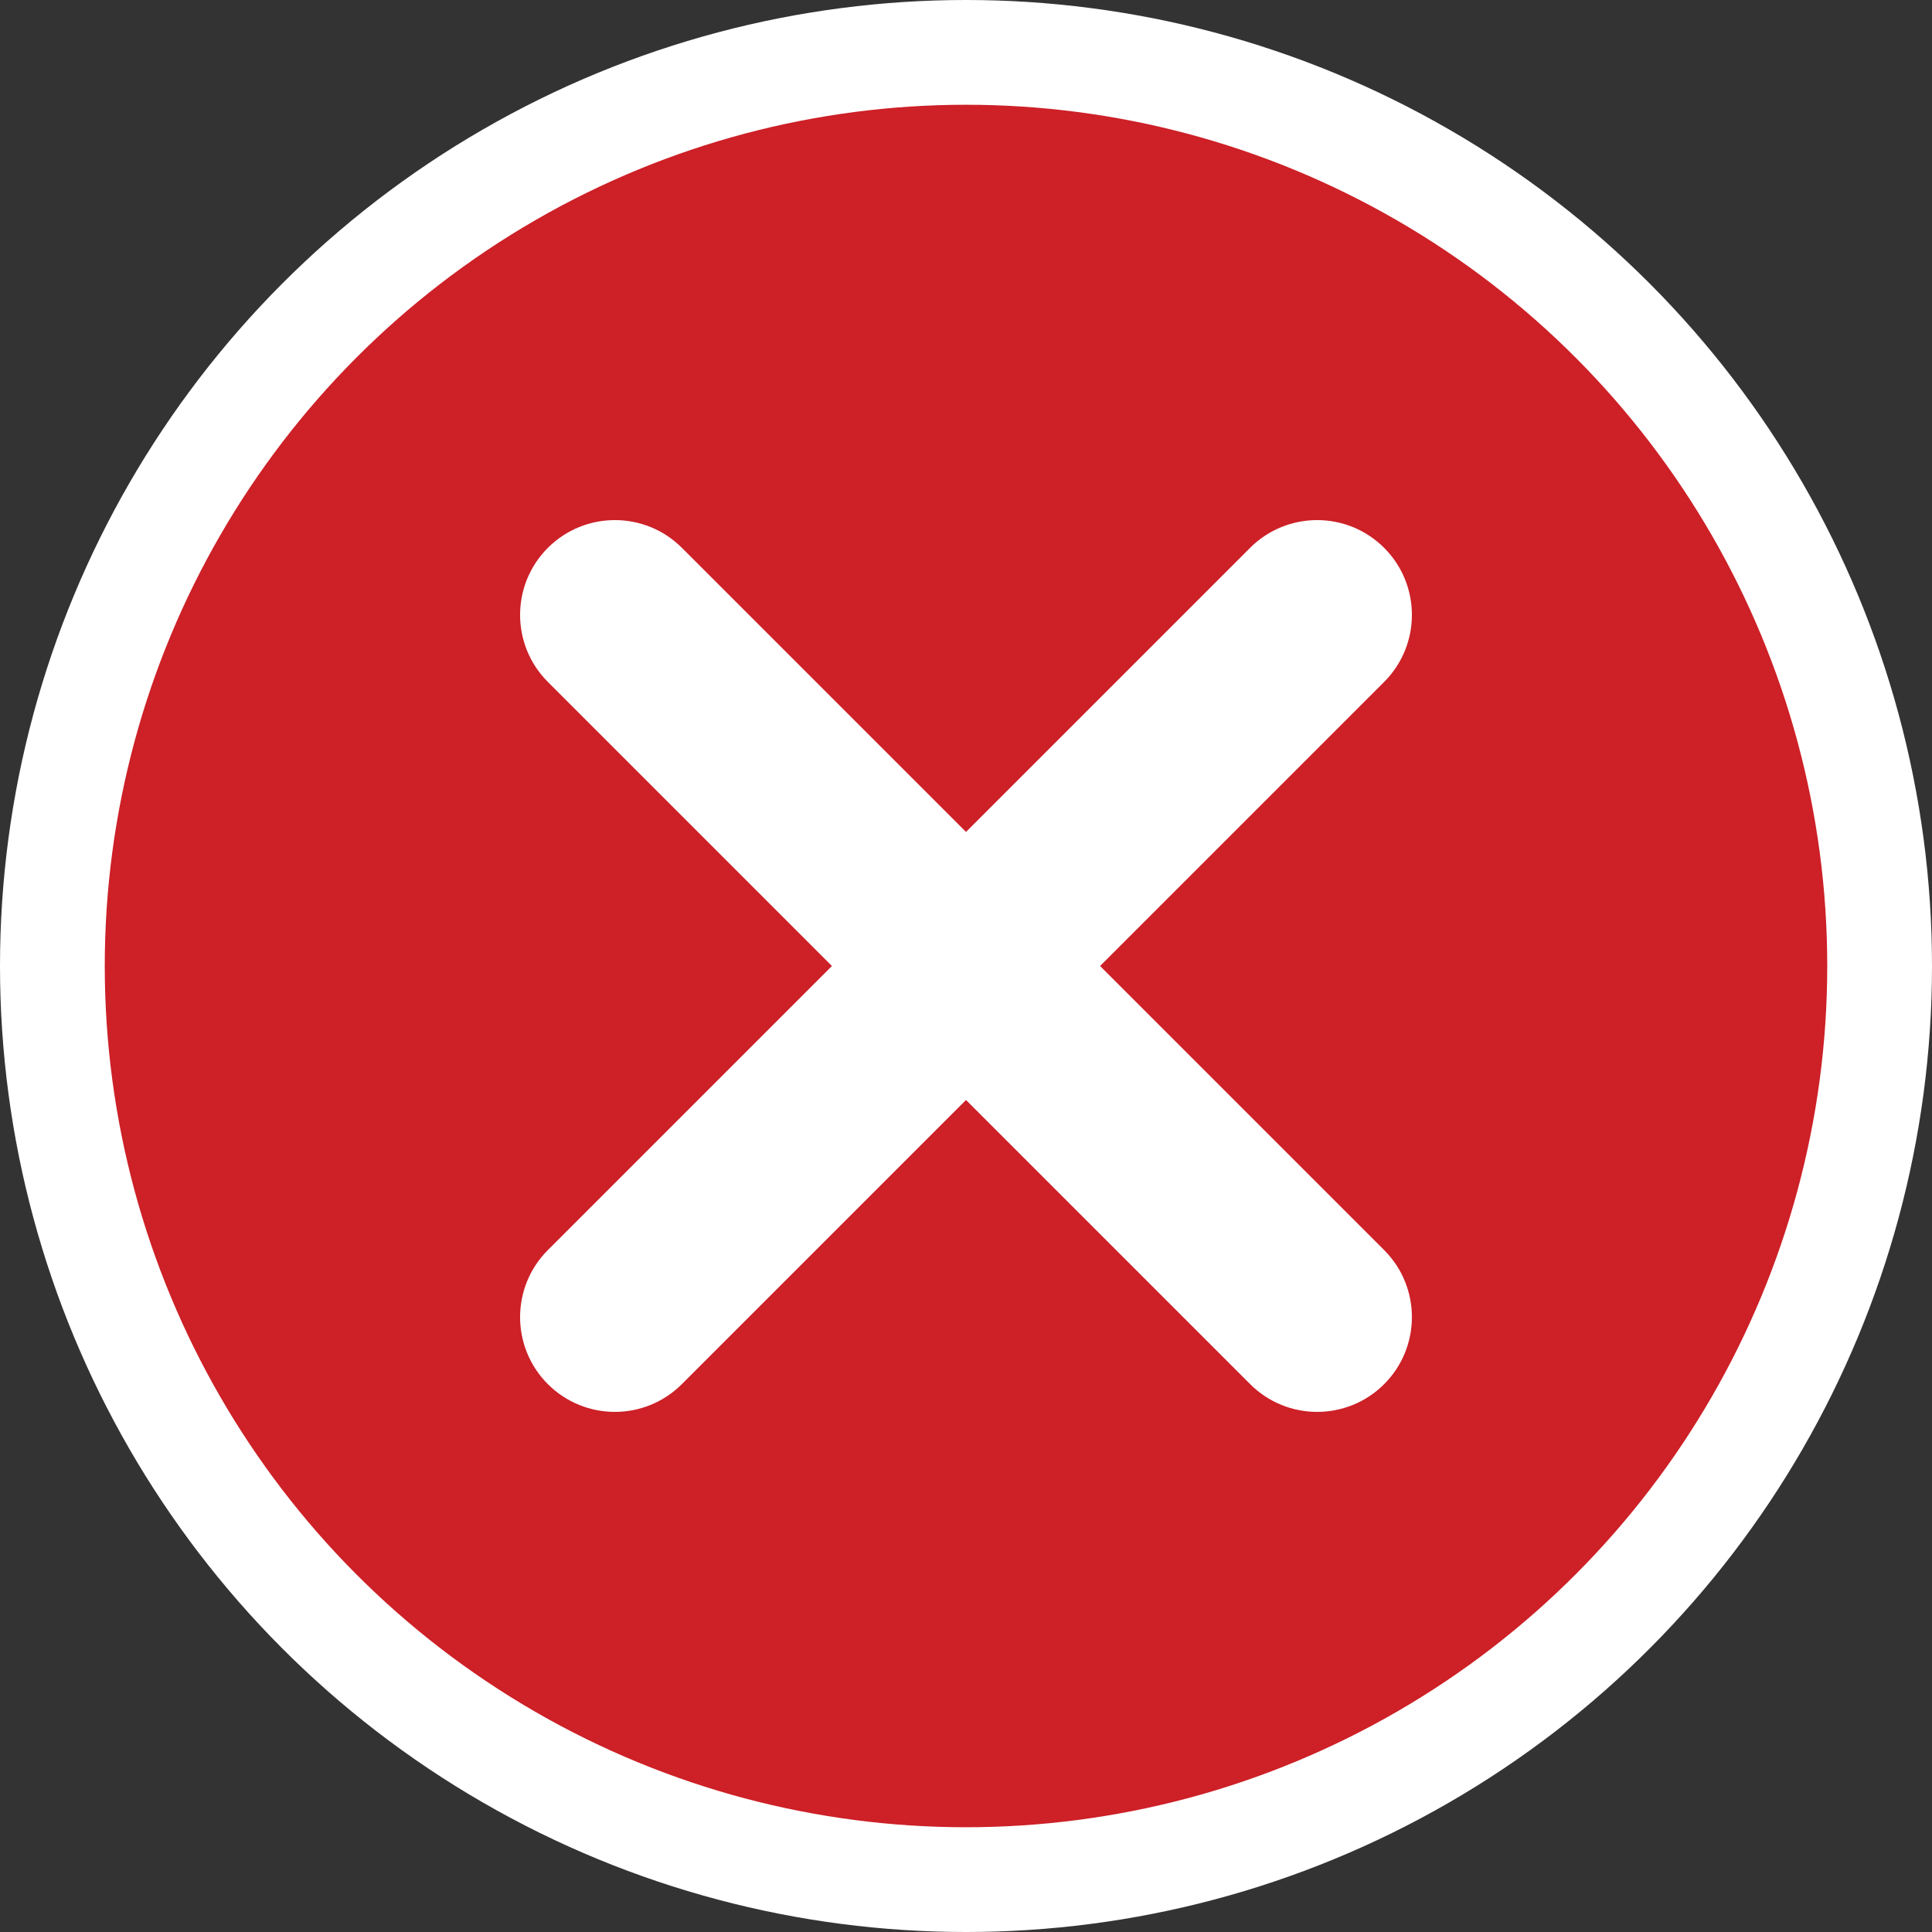 <?xml version="1.0" encoding="utf-8"?>
<!-- Generator: Adobe Illustrator 24.1.2, SVG Export Plug-In . SVG Version: 6.00 Build 0)  -->
<svg version="1.1" id="Layer_1" xmlns="http://www.w3.org/2000/svg" xmlns:xlink="http://www.w3.org/1999/xlink" x="0px" y="0px"
	 viewBox="0 0 283.46 283.46" style="enable-background:new 0 0 283.46 283.46;" xml:space="preserve">
<rect x="0" y="0" width="283.46" height="283.46" fill="#333333" stroke="none"/>
<style type="text/css">
	.st0{fill:#FFFFFF;}
	.st1{fill:#CD2027;}
</style>
<g>
	<circle class="st0" cx="141.73" cy="141.73" r="141.73"/>
	<circle class="st1" cx="141.73" cy="141.73" r="126.36"/>
	<path class="st0" d="M161.4,141.73l41.68-41.68c5.43-5.43,5.43-14.24,0-19.67c-5.43-5.43-14.24-5.43-19.67,0l-41.68,41.68
		l-41.68-41.68c-5.43-5.43-14.24-5.43-19.67,0c-5.43,5.43-5.43,14.24,0,19.67l41.68,41.68l-41.68,41.68
		c-5.43,5.43-5.43,14.24,0,19.67c2.71,2.71,6.28,4.07,9.83,4.07c3.56,0,7.12-1.36,9.84-4.08l41.68-41.68l41.68,41.68
		c2.72,2.72,6.28,4.08,9.84,4.08c3.56,0,7.12-1.36,9.83-4.07c5.43-5.43,5.43-14.24,0-19.67L161.4,141.73z"/>
</g>
</svg>
